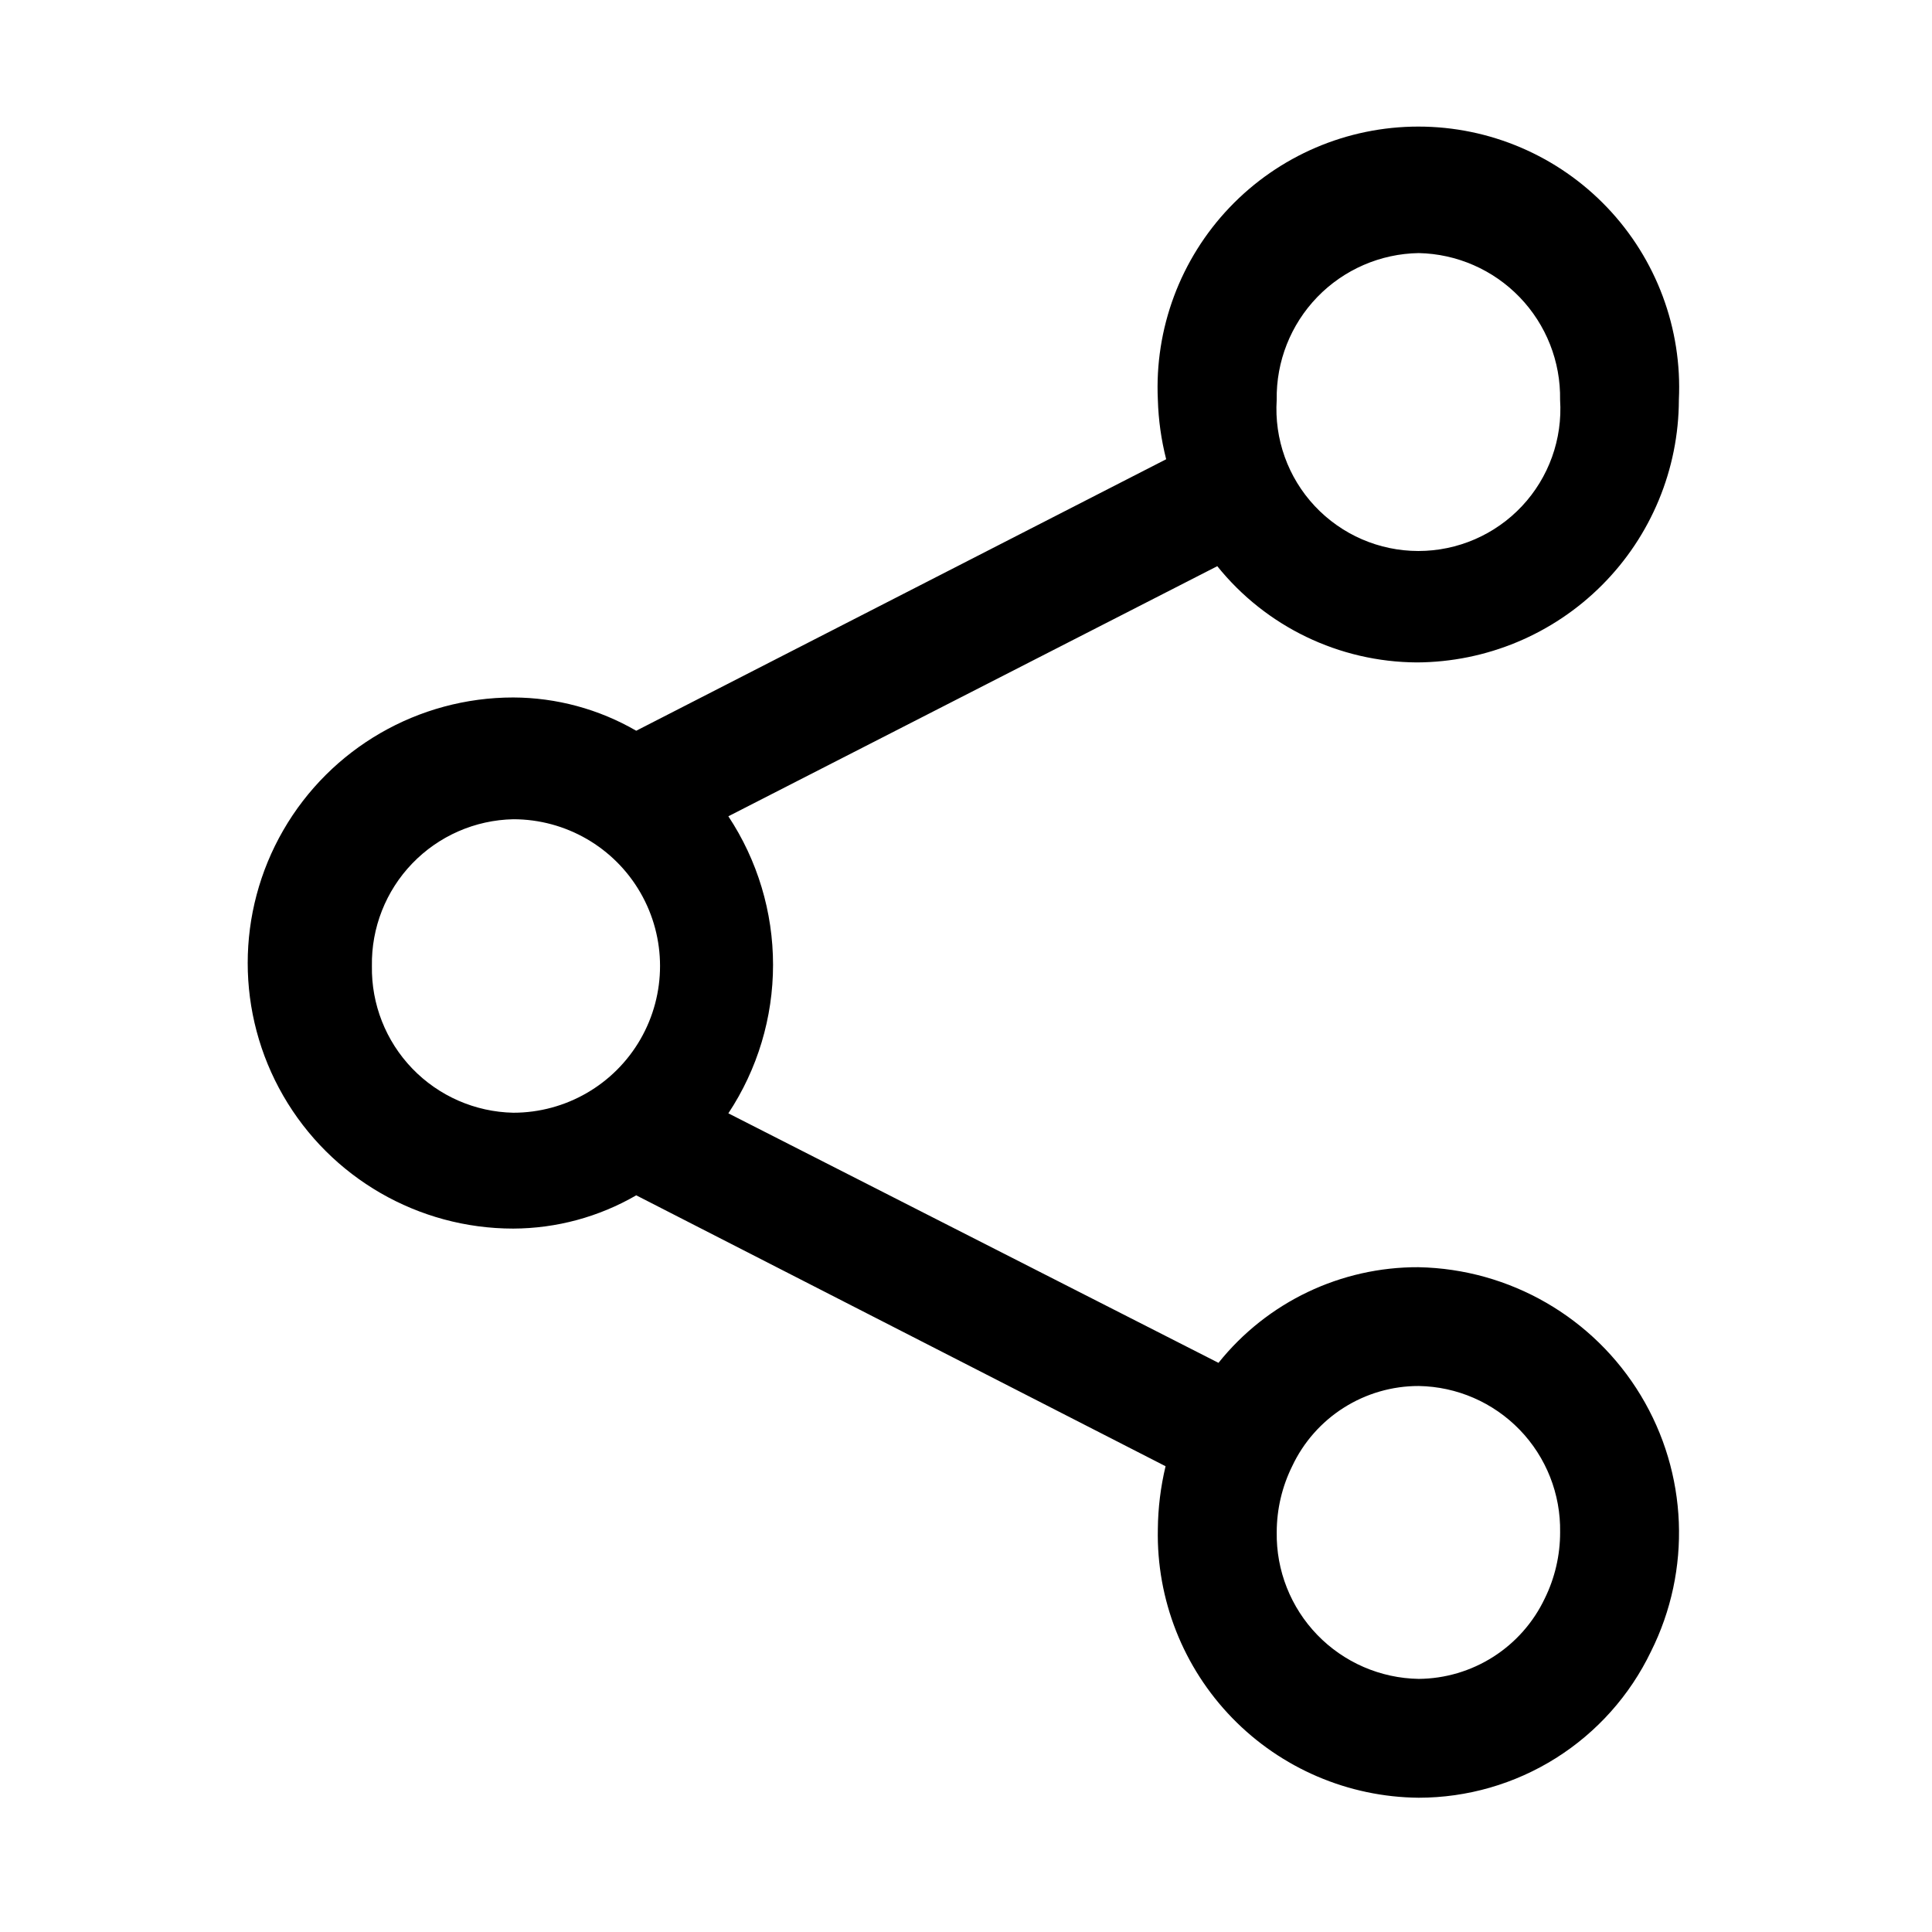 <?xml version="1.0" encoding="UTF-8"?>
<!-- Uploaded to: ICON Repo, www.iconrepo.com, Generator: ICON Repo Mixer Tools -->
<svg fill="#000000" width="800px" height="800px" version="1.1" viewBox="144 144 512 512" xmlns="http://www.w3.org/2000/svg">
 <path d="m519.97 479.82c-20.629-0.098-40.172 9.238-53.059 25.348l-129.89-66.125c7.723-11.672 11.844-25.359 11.844-39.359s-4.121-27.688-11.844-39.359l129.57-66.281c12.891 16.031 32.324 25.398 52.898 25.504 18.414-0.082 36.051-7.445 49.059-20.484 13.008-13.035 20.332-30.688 20.371-49.105 0.902-18.879-5.969-37.309-19.012-50.988-13.043-13.684-31.121-21.426-50.023-21.426s-36.984 7.742-50.027 21.426c-13.043 13.68-19.914 32.109-19.012 50.988 0.152 5.312 0.891 10.594 2.203 15.746l-140.44 71.949c-9.906-5.738-21.141-8.777-32.59-8.816-25.141 0-48.375 13.414-60.945 35.188-12.57 21.773-12.57 48.602 0 70.375 12.57 21.773 35.805 35.188 60.945 35.188 11.449-0.039 22.684-3.078 32.59-8.816l140.28 71.793c-1.309 5.469-1.996 11.066-2.047 16.691-0.379 18.633 6.715 36.641 19.699 50.012 12.984 13.367 30.781 20.984 49.418 21.148 12.867-0.004 25.469-3.641 36.359-10.492s19.625-16.641 25.199-28.238c10.812-21.598 9.793-47.23-2.699-67.898-12.492-20.672-34.711-33.492-58.859-33.965zm0-268.75c10.117 0.207 19.746 4.414 26.766 11.703 7.023 7.289 10.875 17.062 10.703 27.184 0.676 10.383-2.981 20.578-10.094 28.168-7.113 7.586-17.051 11.895-27.453 11.895s-20.34-4.309-27.453-11.895c-7.117-7.59-10.77-17.785-10.098-28.168-0.168-10.145 3.703-19.945 10.758-27.238 7.059-7.293 16.723-11.484 26.871-11.648zm-277.41 188.93c-0.168-10.121 3.68-19.898 10.703-27.184 7.023-7.289 16.648-11.5 26.766-11.707 13.895 0 26.734 7.414 33.68 19.445 6.945 12.031 6.945 26.855 0 38.887-6.945 12.031-19.785 19.445-33.68 19.445-10.117-0.207-19.742-4.414-26.766-11.703-7.023-7.289-10.871-17.066-10.703-27.184zm310.79 167.67c-3.008 6.316-7.734 11.66-13.637 15.418-5.902 3.758-12.742 5.781-19.738 5.836-10.148-0.164-19.812-4.356-26.871-11.648-7.055-7.293-10.926-17.09-10.758-27.238 0.008-6.062 1.406-12.043 4.094-17.477 2.992-6.363 7.734-11.742 13.676-15.504 5.938-3.766 12.828-5.762 19.859-5.75 10.105 0.164 19.73 4.34 26.758 11.605 7.027 7.262 10.879 17.02 10.711 27.125 0.016 6.113-1.387 12.148-4.094 17.633z"/>
</svg>
